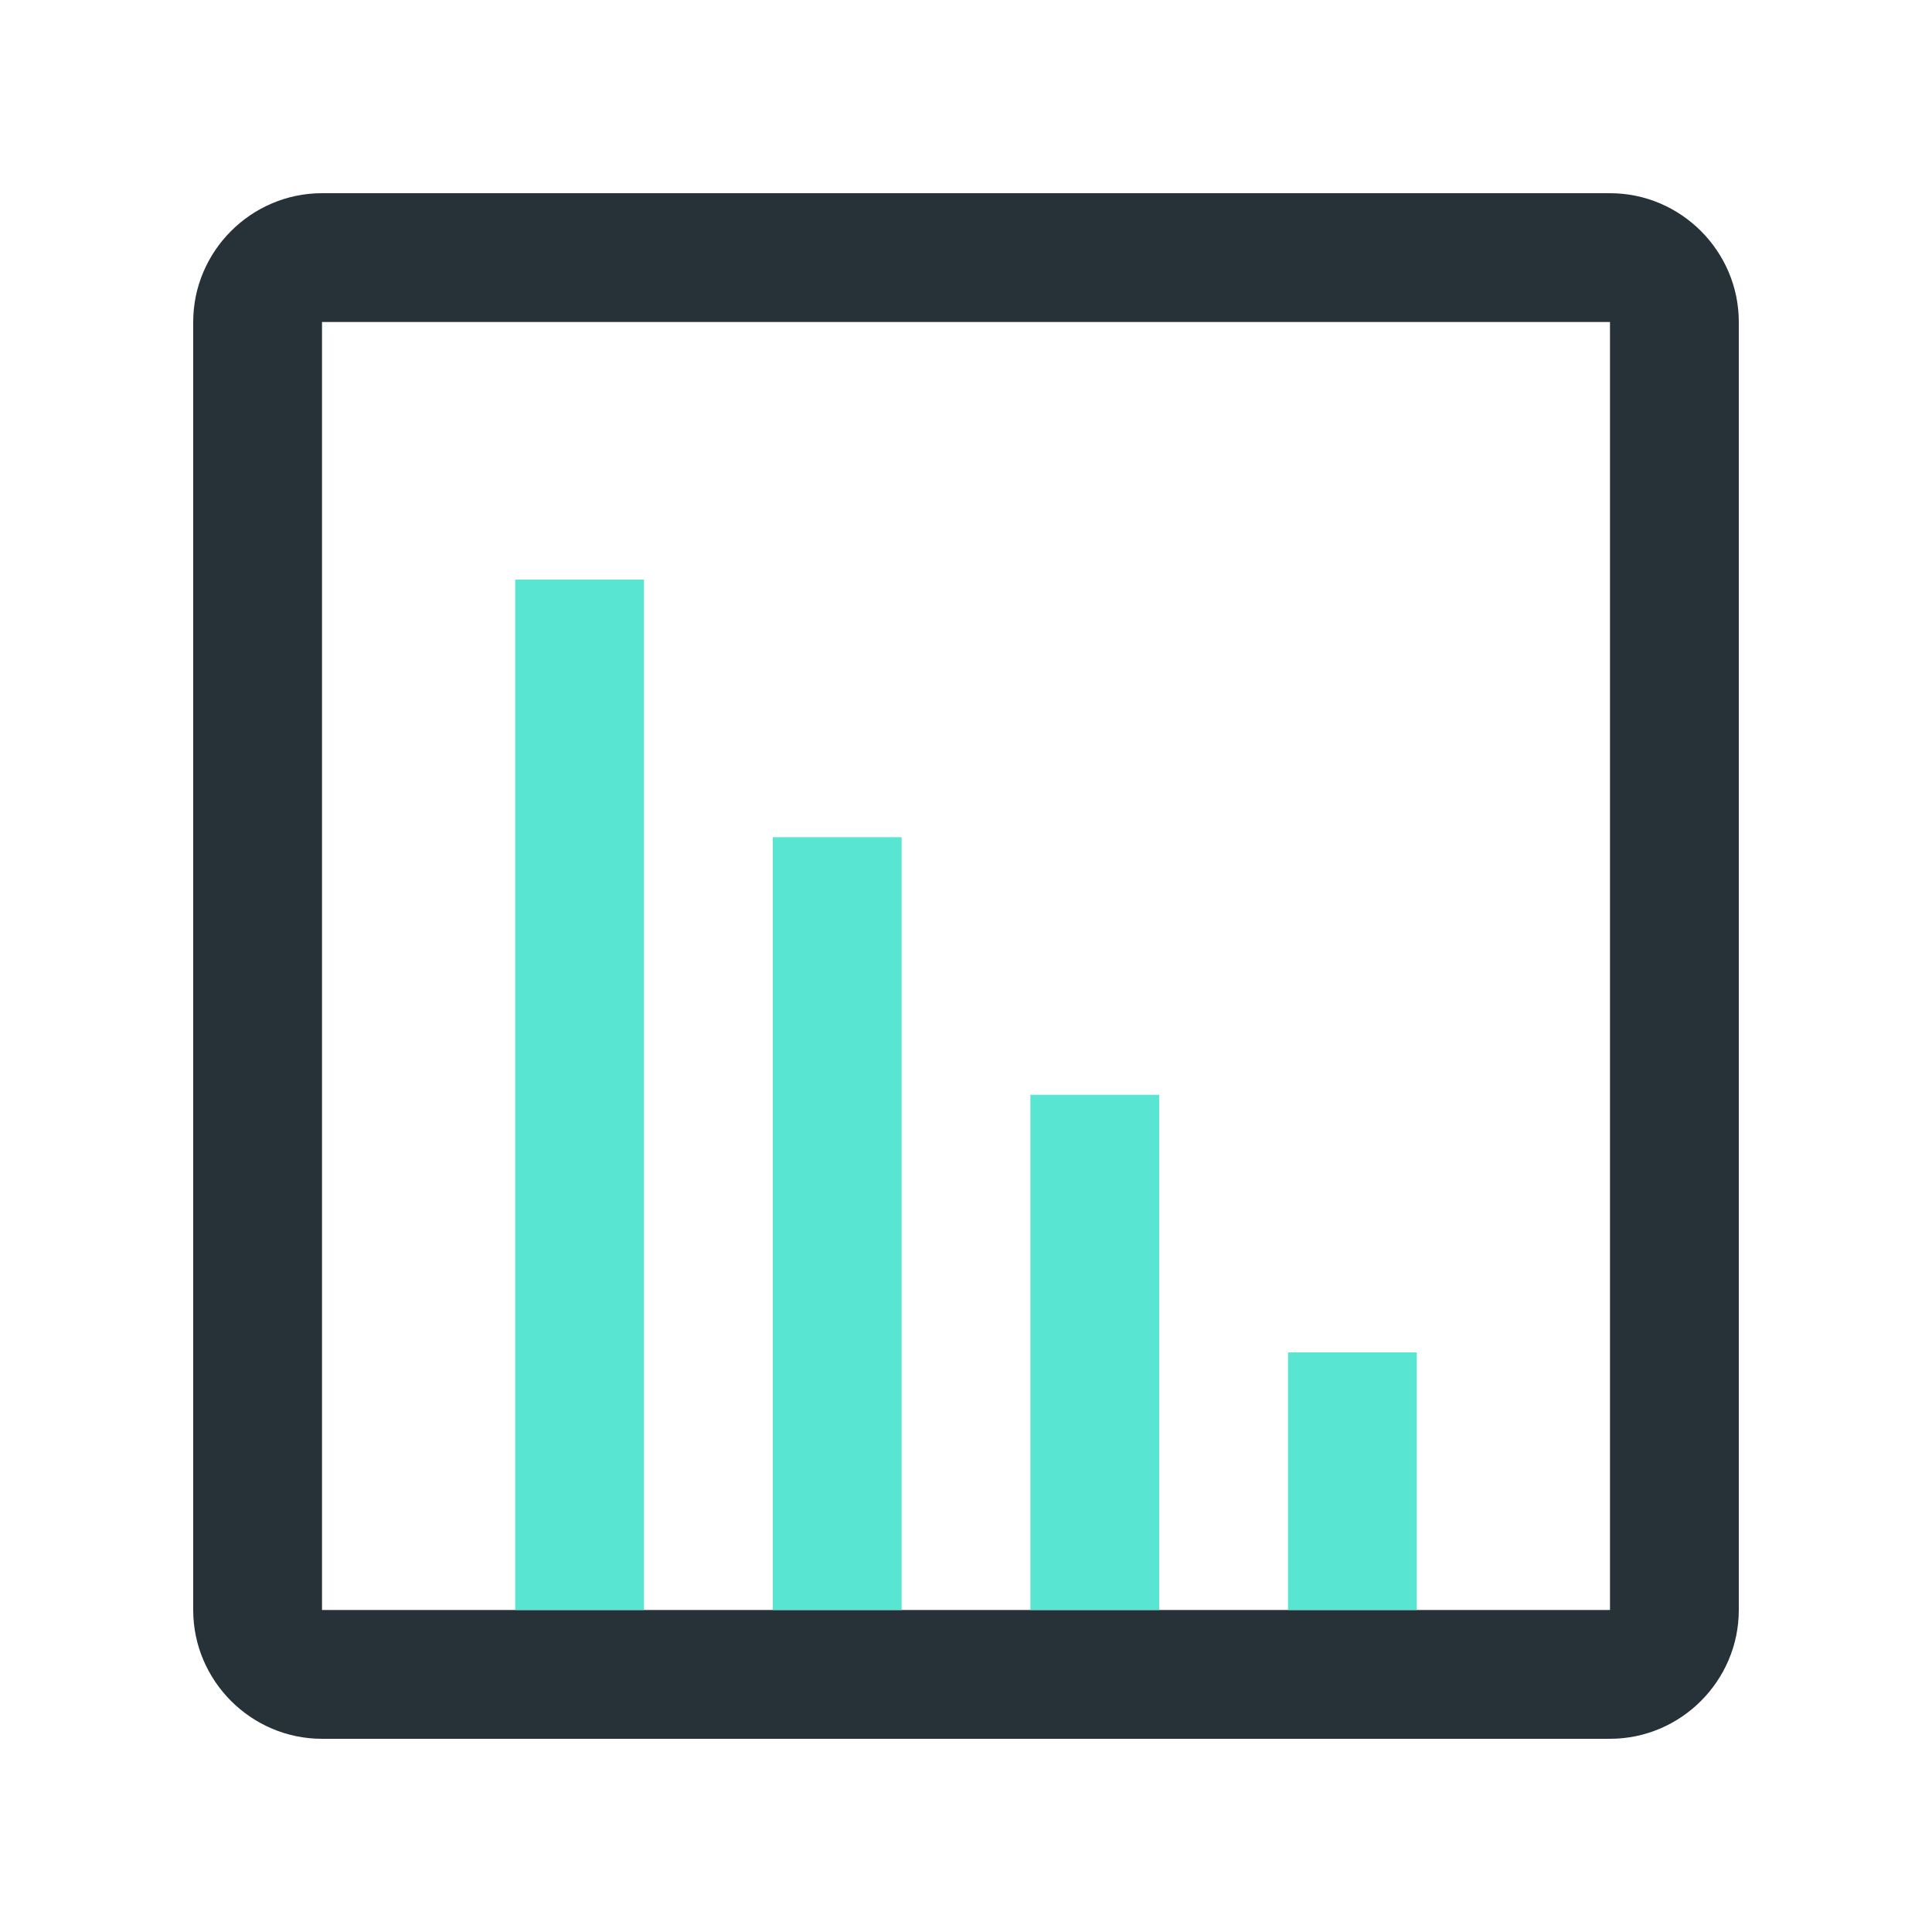 <svg width="70" height="70" viewBox="0 0 70 70" fill="none" xmlns="http://www.w3.org/2000/svg">
<path d="M11.667 63L58.333 63C60.899 63 63 60.899 63 58.333L63 11.667C63 9.101 60.899 7 58.333 7L11.667 7C9.101 7 7 9.101 7 11.667L7 58.333C7 60.899 9.101 63 11.667 63ZM11.667 11.667L58.333 11.667L58.333 58.333L11.667 58.333L11.667 11.667Z" fill="#263238"/>
<path d="M46.667 58.333L51.333 58.333L51.333 49L46.667 49L46.667 58.333Z" fill="#58E6D2"/>
<path d="M37.333 58.333L42 58.333L42 39.667L37.333 39.667L37.333 58.333Z" fill="#58E6D2"/>
<path d="M28 58.333L32.667 58.333L32.667 30.333L28 30.333L28 58.333Z" fill="#58E6D2"/>
<path d="M18.667 58.333L23.333 58.333L23.333 21L18.667 21L18.667 58.333Z" fill="#58E6D2"/>
</svg>
